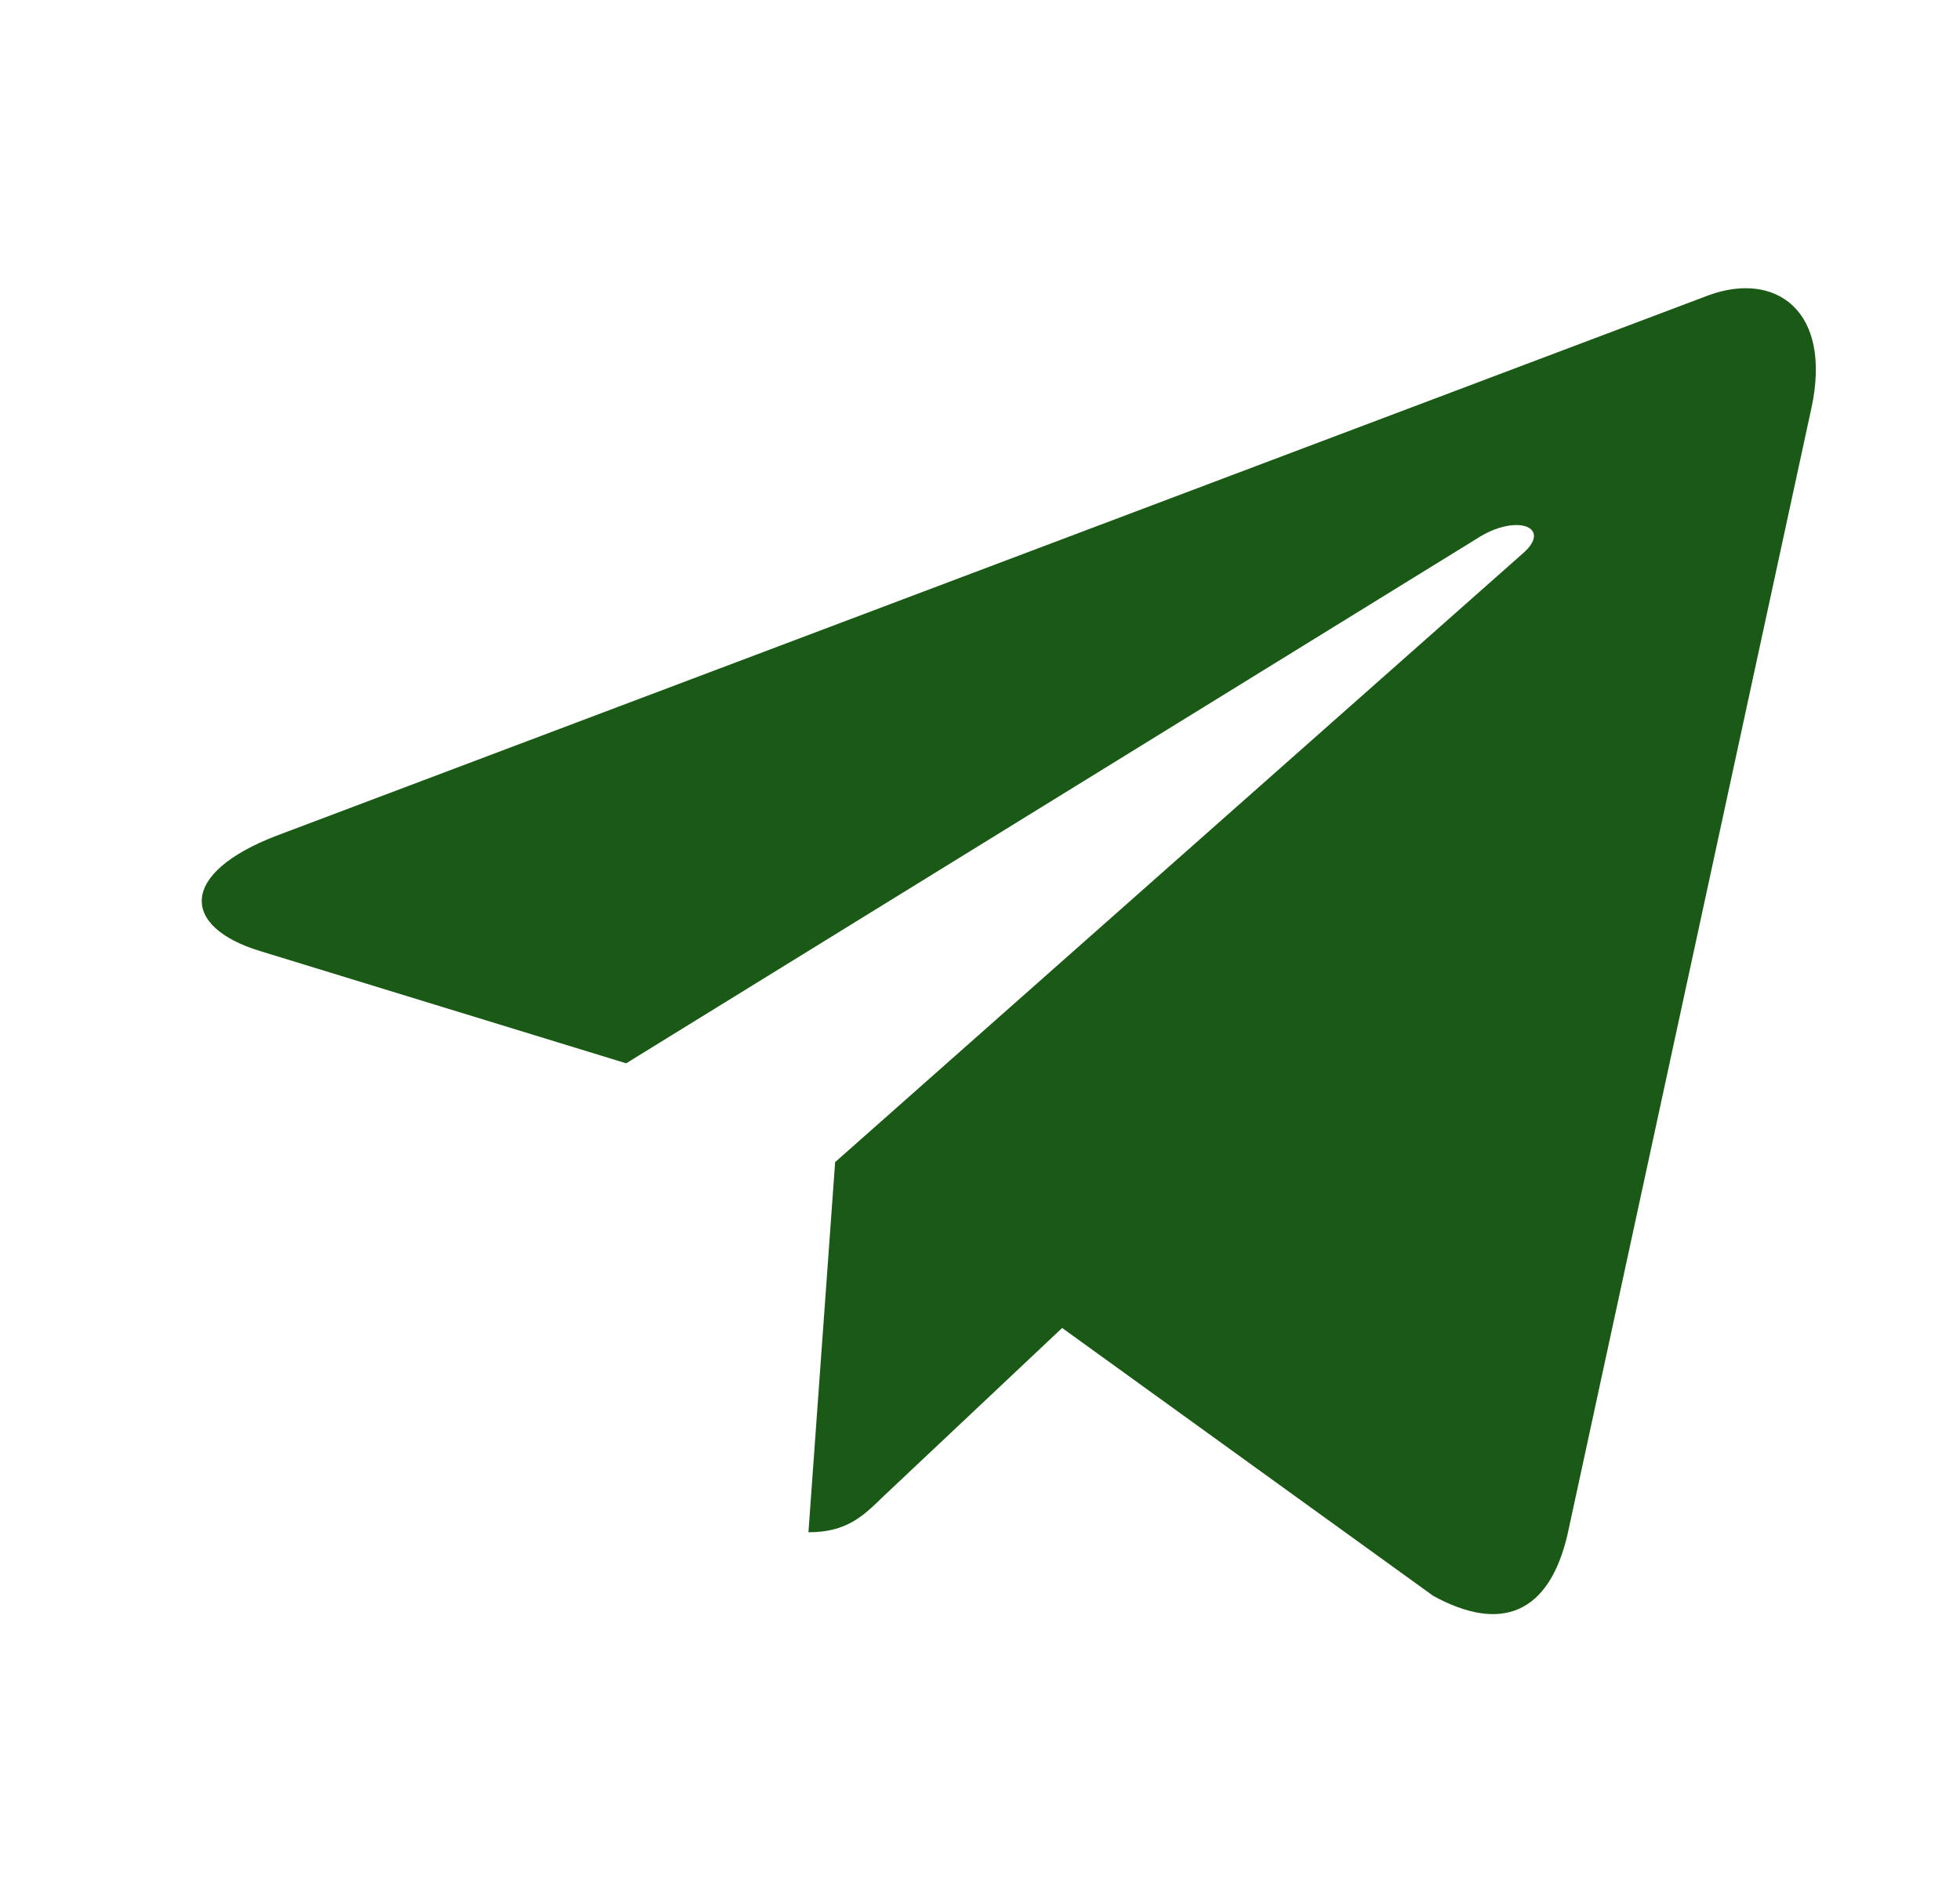 <svg width="34" height="33" viewBox="0 0 34 33" fill="none" xmlns="http://www.w3.org/2000/svg">
<path d="M14.487 20.159L14.024 26.58C14.687 26.58 14.973 26.299 15.318 25.963L18.425 23.036L24.862 27.683C26.043 28.331 26.875 27.99 27.193 26.612L31.419 7.095L31.42 7.093C31.795 5.373 30.789 4.7 29.639 5.122L4.8 14.496C3.105 15.145 3.13 16.076 4.512 16.498L10.862 18.445L25.613 9.347C26.307 8.894 26.938 9.145 26.419 9.598L14.487 20.159Z" fill="#1A5A16"/>
</svg>
